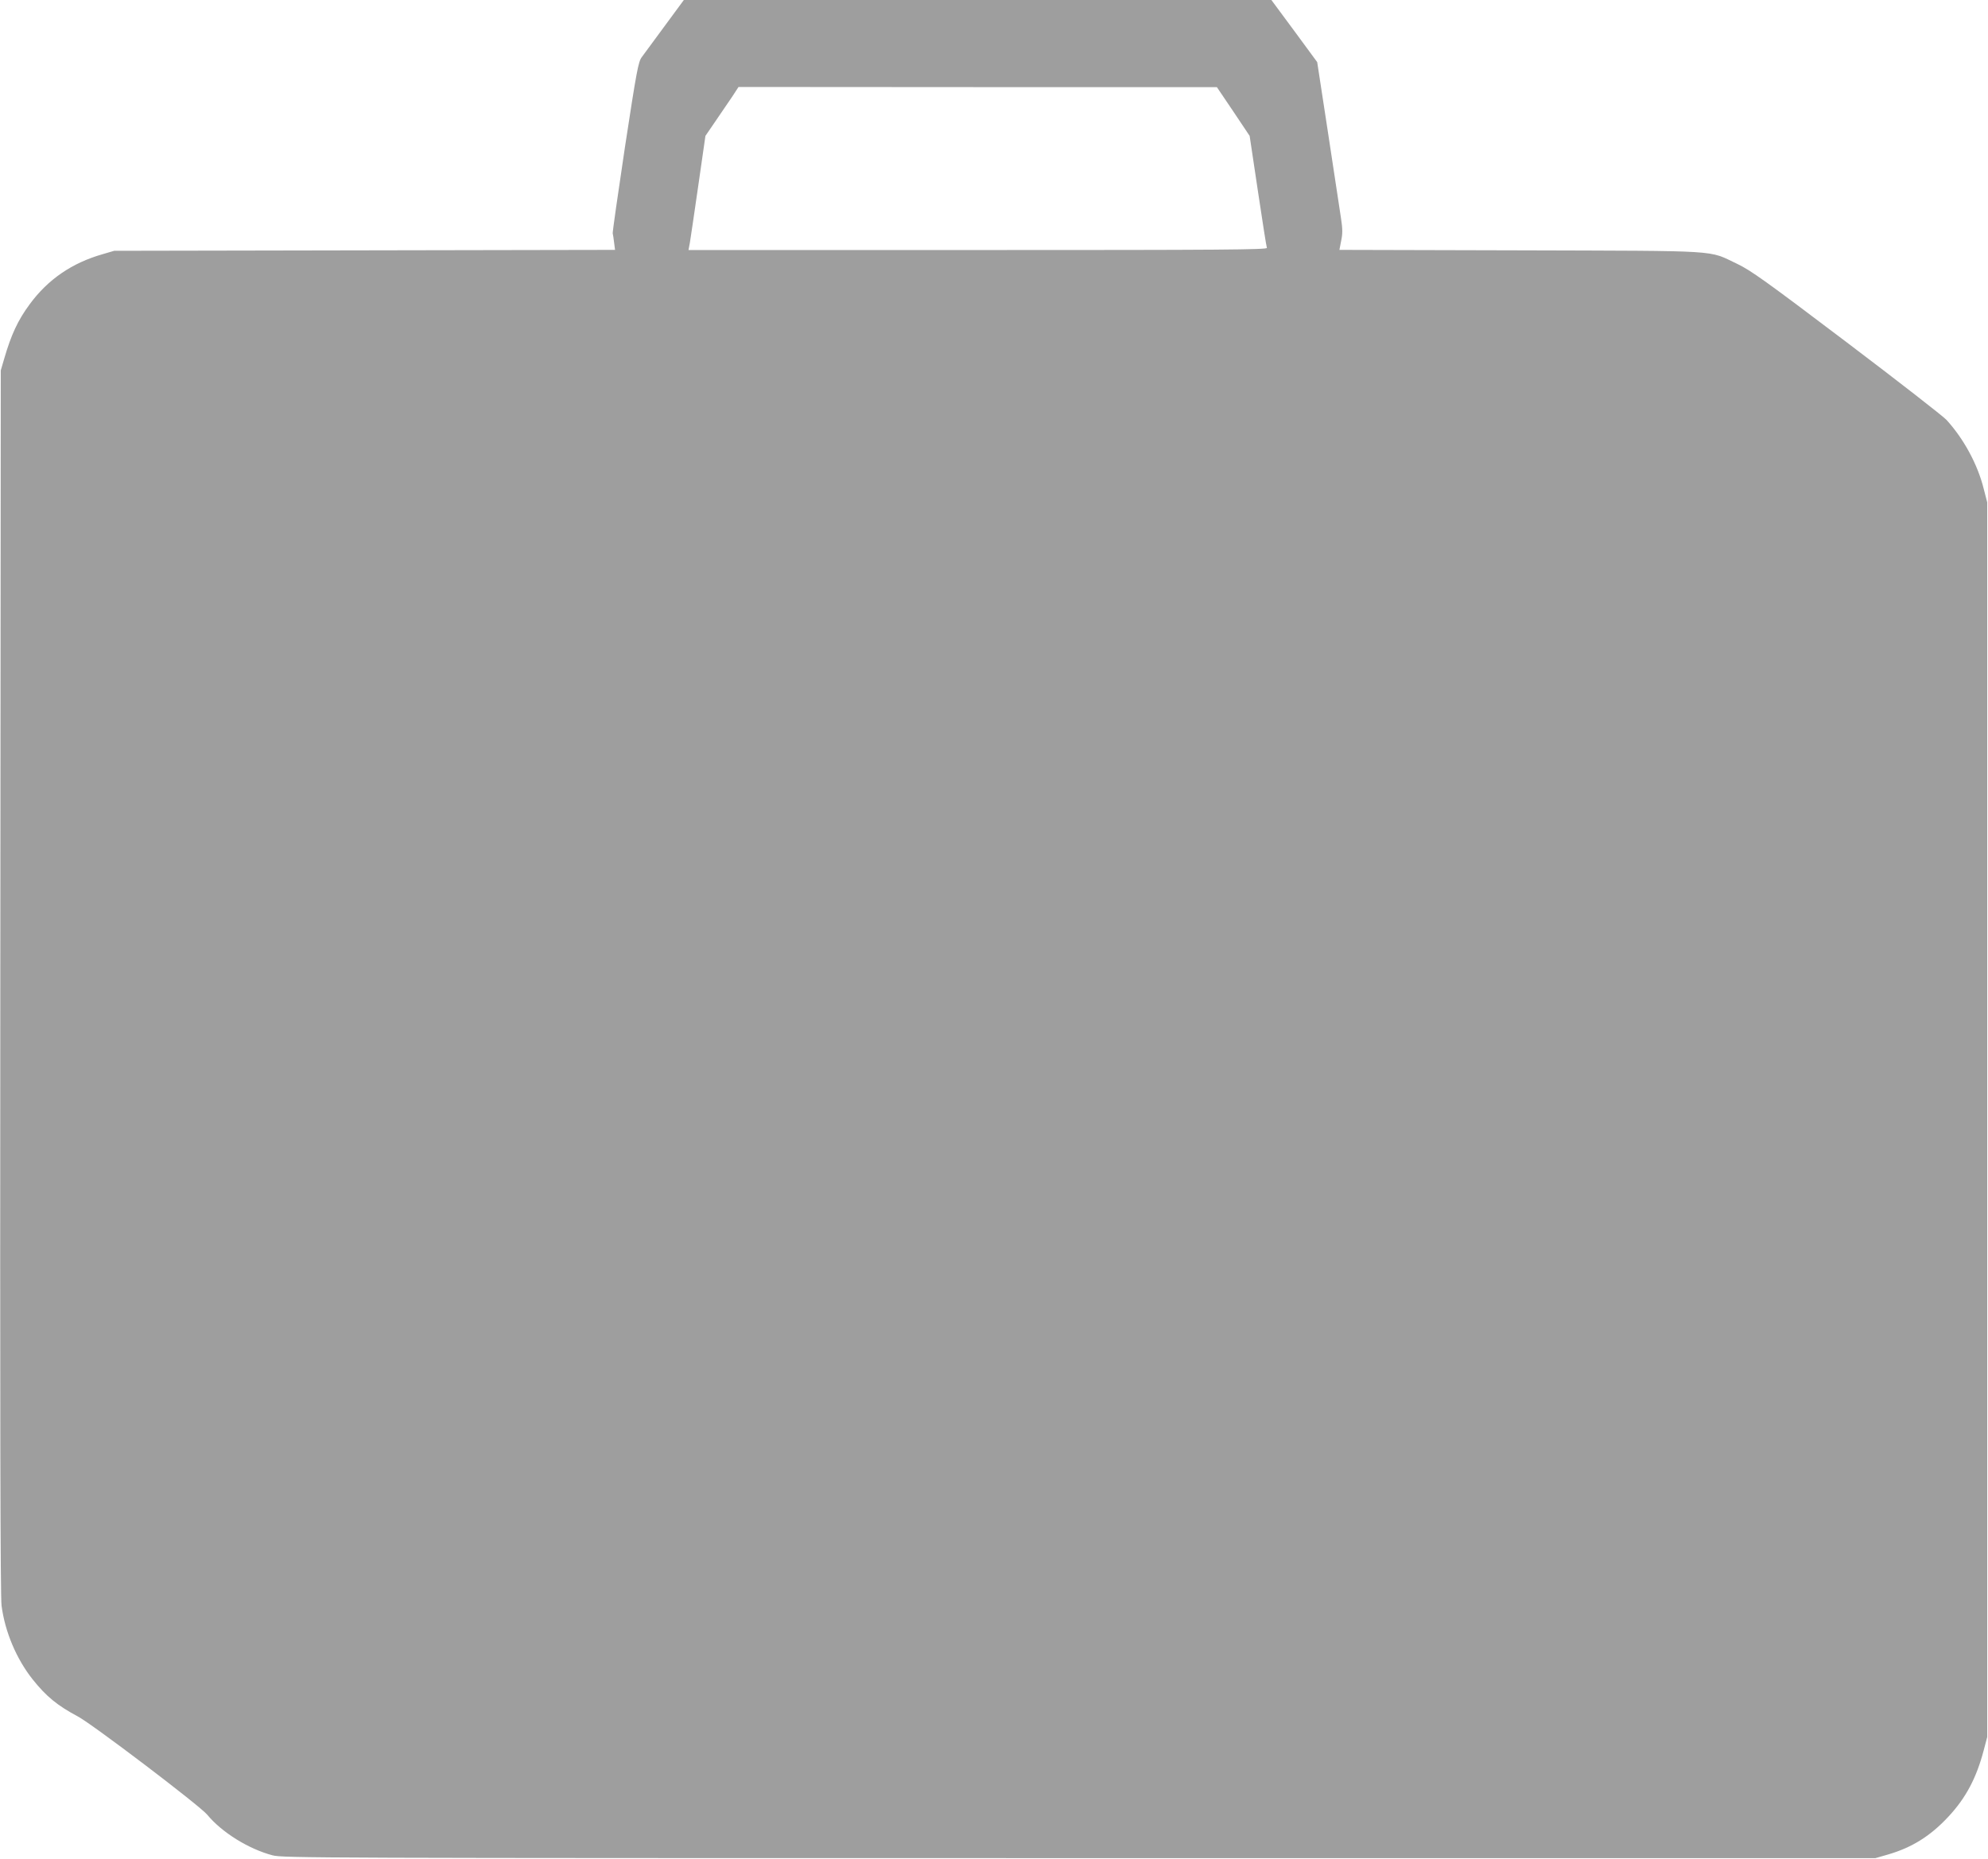 <?xml version="1.0" standalone="no"?>
<!DOCTYPE svg PUBLIC "-//W3C//DTD SVG 20010904//EN"
 "http://www.w3.org/TR/2001/REC-SVG-20010904/DTD/svg10.dtd">
<svg version="1.0" xmlns="http://www.w3.org/2000/svg"
 width="1280pt" height="1197pt" viewBox="0 0 1280 1197"
 preserveAspectRatio="xMidYMid meet">
<g transform="translate(0,1197) scale(0.1,-0.1)"
fill="#9e9e9e" stroke="none">
<path d="M4280 11803 c-68 -93 -135 -183 -148 -201 -22 -29 -33 -87 -108 -578
-45 -300 -81 -551 -79 -557 2 -7 6 -33 9 -59 l6 -47 -1613 -3 -1612 -3 -75
-22 c-196 -56 -351 -162 -468 -321 -77 -104 -120 -197 -165 -352 l-22 -75 -3
-3935 c-2 -2793 0 -3959 8 -4019 22 -169 96 -344 201 -476 87 -109 158 -167
289 -237 92 -48 786 -575 834 -633 94 -114 266 -221 421 -262 68 -17 252 -18
5195 -18 l5125 0 80 23 c155 45 274 119 390 244 112 120 180 248 227 426 l23
87 0 3975 0 3975 -23 89 c-39 156 -128 320 -239 442 -21 23 -310 248 -643 500
-523 396 -619 464 -705 505 -191 90 -78 83 -1396 87 l-1165 3 11 57 c10 46 10
77 -1 148 -7 49 -45 295 -83 547 l-70 457 -147 200 -148 200 -1891 0 -1892 0
-123 -167z m3661 -551 l105 -157 53 -354 c29 -195 55 -360 58 -367 4 -12 -290
-14 -1859 -14 l-1865 0 9 48 c4 26 29 191 54 367 l46 320 65 95 c36 52 84 123
107 157 l41 63 1540 -1 1540 0 106 -157z"/>
</g>
</svg>
